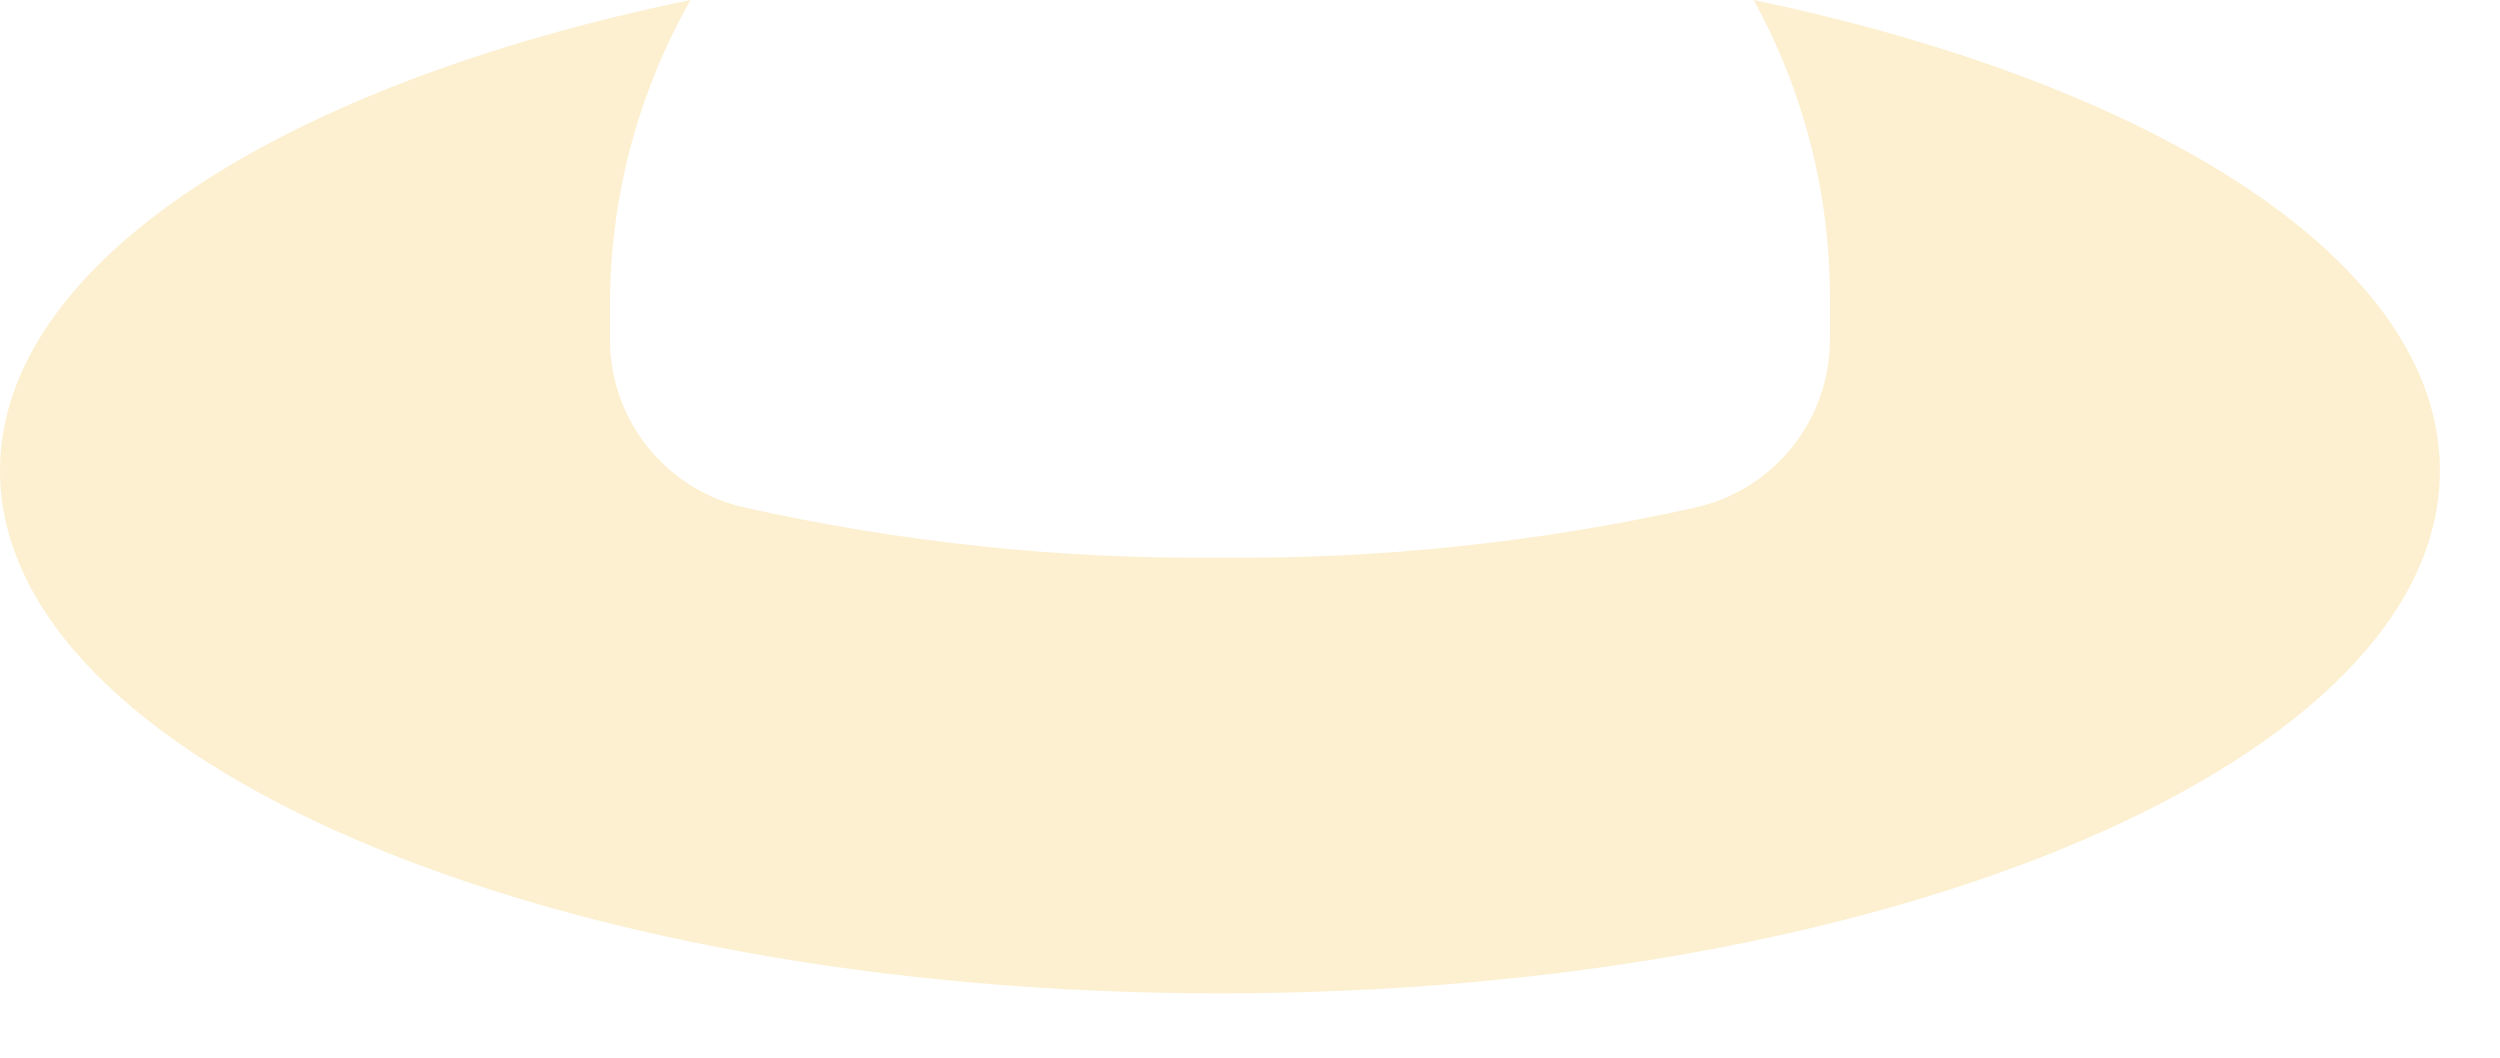 <?xml version="1.0" encoding="utf-8"?>
<svg xmlns="http://www.w3.org/2000/svg" fill="none" height="100%" overflow="visible" preserveAspectRatio="none" style="display: block;" viewBox="0 0 26 11" width="100%">
<path d="M18.238 0C18.757 0.944 19.029 2.004 19.031 3.081V3.523C19.033 3.932 18.895 4.33 18.639 4.649C18.384 4.969 18.026 5.191 17.627 5.279C16.006 5.641 14.348 5.816 12.688 5.8C11.027 5.816 9.369 5.641 7.748 5.279C7.349 5.191 6.992 4.969 6.736 4.649C6.48 4.33 6.342 3.932 6.344 3.523V3.172C6.344 2.06 6.633 0.967 7.182 0C2.934 0.872 0 2.741 0 4.894C0 7.896 5.675 10.331 12.688 10.331C19.7 10.331 25.375 7.896 25.375 4.894C25.375 2.741 22.464 0.884 18.238 0Z" fill="#F5B51B" id="Vector" opacity="0.2"/>
</svg>